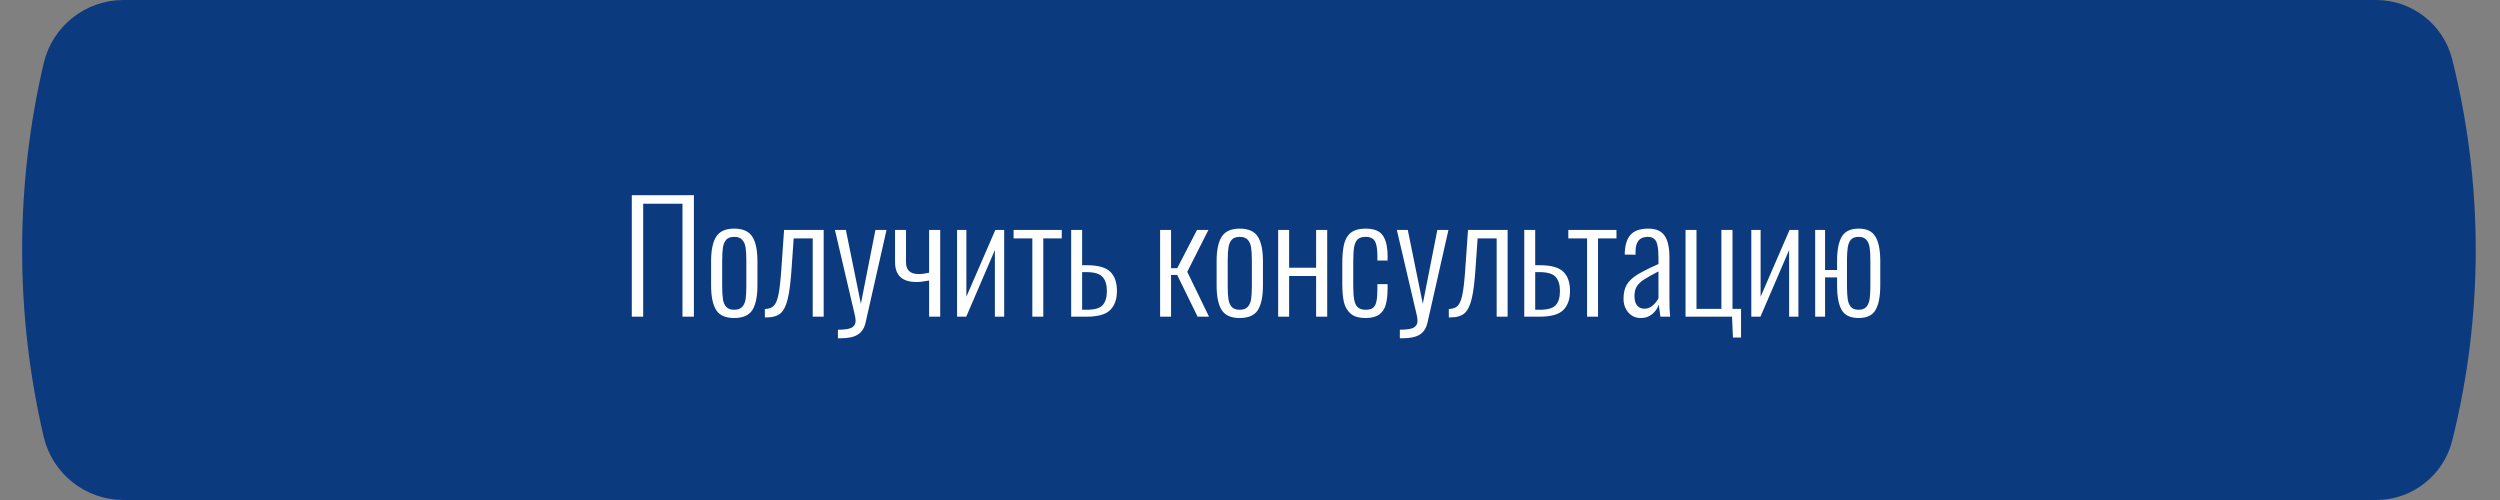 <?xml version="1.0" encoding="UTF-8"?> <svg xmlns="http://www.w3.org/2000/svg" width="300" height="60" viewBox="0 0 300 60" fill="none"><rect x="0" y="0" width="300" height="60" fill="#808080" stroke="none"/> <path d="M14.819 0.5H285.138C289.224 0.5 292.786 3.279 293.78 7.243C297.525 22.183 297.525 37.817 293.78 52.757C292.786 56.721 289.224 59.5 285.138 59.5H14.819C10.482 59.5 6.717 56.514 5.729 52.292C2.298 37.629 2.298 22.372 5.729 7.708C6.717 3.486 10.482 0.5 14.819 0.5Z" fill="#0C3A7E" stroke="#0C3A7E"></path> <path d="M75.814 23.42H83.266V38H81.898V24.446H77.182V38H75.814V23.42ZM88.103 38.162C87.07 38.162 86.35 37.844 85.942 37.208C85.534 36.56 85.331 35.57 85.331 34.238V31.358C85.331 30.026 85.534 29.042 85.942 28.406C86.35 27.758 87.07 27.434 88.103 27.434C89.147 27.434 89.873 27.758 90.281 28.406C90.689 29.042 90.892 30.026 90.892 31.358V34.238C90.892 35.57 90.689 36.56 90.281 37.208C89.873 37.844 89.147 38.162 88.103 38.162ZM88.103 37.172C88.534 37.172 88.853 37.058 89.056 36.83C89.272 36.602 89.41 36.296 89.471 35.912C89.531 35.516 89.561 34.982 89.561 34.31V31.286C89.561 30.614 89.531 30.086 89.471 29.702C89.41 29.306 89.272 28.994 89.056 28.766C88.853 28.538 88.534 28.424 88.103 28.424C87.671 28.424 87.353 28.538 87.148 28.766C86.945 28.994 86.812 29.306 86.752 29.702C86.692 30.086 86.662 30.614 86.662 31.286V34.31C86.662 34.982 86.692 35.516 86.752 35.912C86.812 36.296 86.945 36.602 87.148 36.83C87.353 37.058 87.671 37.172 88.103 37.172ZM91.785 37.082C92.265 37.07 92.625 36.938 92.865 36.686C93.105 36.434 93.291 35.978 93.423 35.318C93.555 34.658 93.669 33.632 93.765 32.24L94.089 27.596H98.841V38H97.527V28.604H95.241L94.989 32.24C94.881 33.86 94.725 35.078 94.521 35.894C94.329 36.698 94.041 37.268 93.657 37.604C93.273 37.928 92.715 38.09 91.983 38.09H91.785V37.082ZM100.551 39.566C101.391 39.566 101.955 39.476 102.243 39.296C102.531 39.116 102.675 38.846 102.675 38.486C102.675 38.258 102.621 37.934 102.513 37.514C102.417 37.082 102.357 36.83 102.333 36.758L100.191 27.596H101.505L103.305 36.452L105.051 27.596H106.383L103.863 38.738C103.707 39.398 103.395 39.872 102.927 40.16C102.459 40.448 101.781 40.592 100.893 40.592H100.551V39.566ZM111.493 33.662C110.869 33.782 110.365 33.842 109.981 33.842C108.265 33.842 107.407 33.044 107.407 31.448V27.596H108.721V31.484C108.721 32.42 109.231 32.888 110.251 32.888C110.599 32.888 111.013 32.834 111.493 32.726V27.596H112.825V38H111.493V33.662ZM114.849 27.596H115.965V35.606L119.439 27.596H120.501V38H119.385V30.008L115.947 38H114.849V27.596ZM123.881 28.604H121.631V27.596H127.409V28.604H125.195V38H123.881V28.604ZM128.542 27.596H129.856V31.826H130.486C131.818 31.838 132.742 32.108 133.258 32.636C133.774 33.152 134.032 33.914 134.032 34.922C134.032 35.906 133.762 36.668 133.222 37.208C132.694 37.736 131.746 38 130.378 38H128.542V27.596ZM130.378 37.172C131.326 37.172 131.968 36.992 132.304 36.632C132.652 36.26 132.826 35.69 132.826 34.922C132.826 34.19 132.658 33.632 132.322 33.248C131.998 32.864 131.368 32.666 130.432 32.654H129.856V37.172H130.378ZM139.212 27.596H140.526V32.186H141.264L143.64 27.596H145.008L142.47 32.618L145.08 38H143.712L141.264 32.996H140.526V38H139.212V27.596ZM148.765 38.162C147.733 38.162 147.013 37.844 146.605 37.208C146.197 36.56 145.993 35.57 145.993 34.238V31.358C145.993 30.026 146.197 29.042 146.605 28.406C147.013 27.758 147.733 27.434 148.765 27.434C149.809 27.434 150.535 27.758 150.943 28.406C151.351 29.042 151.555 30.026 151.555 31.358V34.238C151.555 35.57 151.351 36.56 150.943 37.208C150.535 37.844 149.809 38.162 148.765 38.162ZM148.765 37.172C149.197 37.172 149.515 37.058 149.719 36.83C149.935 36.602 150.073 36.296 150.133 35.912C150.193 35.516 150.223 34.982 150.223 34.31V31.286C150.223 30.614 150.193 30.086 150.133 29.702C150.073 29.306 149.935 28.994 149.719 28.766C149.515 28.538 149.197 28.424 148.765 28.424C148.333 28.424 148.015 28.538 147.811 28.766C147.607 28.994 147.475 29.306 147.415 29.702C147.355 30.086 147.325 30.614 147.325 31.286V34.31C147.325 34.982 147.355 35.516 147.415 35.912C147.475 36.296 147.607 36.602 147.811 36.83C148.015 37.058 148.333 37.172 148.765 37.172ZM153.38 27.596H154.694V32.132H157.934V27.596H159.266V38H157.934V33.122H154.694V38H153.38V27.596ZM163.865 38.162C163.097 38.162 162.509 37.994 162.101 37.658C161.693 37.31 161.417 36.848 161.273 36.272C161.141 35.684 161.075 34.946 161.075 34.058V31.628C161.075 30.62 161.153 29.816 161.309 29.216C161.477 28.616 161.759 28.172 162.155 27.884C162.563 27.584 163.133 27.434 163.865 27.434C164.885 27.434 165.581 27.716 165.953 28.28C166.325 28.832 166.511 29.66 166.511 30.764V31.268H165.287V30.764C165.287 30.152 165.239 29.678 165.143 29.342C165.059 29.006 164.915 28.772 164.711 28.64C164.507 28.496 164.225 28.424 163.865 28.424C163.457 28.424 163.145 28.52 162.929 28.712C162.725 28.904 162.581 29.21 162.497 29.63C162.425 30.038 162.389 30.632 162.389 31.412V34.328C162.389 35.048 162.431 35.612 162.515 36.02C162.599 36.428 162.749 36.722 162.965 36.902C163.181 37.082 163.487 37.172 163.883 37.172C164.291 37.172 164.591 37.088 164.783 36.92C164.987 36.74 165.119 36.476 165.179 36.128C165.251 35.78 165.287 35.294 165.287 34.67V34.094H166.511V34.598C166.511 35.378 166.439 36.026 166.295 36.542C166.163 37.046 165.905 37.442 165.521 37.73C165.137 38.018 164.585 38.162 163.865 38.162ZM167.981 39.566C168.821 39.566 169.385 39.476 169.673 39.296C169.961 39.116 170.105 38.846 170.105 38.486C170.105 38.258 170.051 37.934 169.943 37.514C169.847 37.082 169.787 36.83 169.763 36.758L167.621 27.596H168.935L170.735 36.452L172.481 27.596H173.813L171.293 38.738C171.137 39.398 170.825 39.872 170.357 40.16C169.889 40.448 169.211 40.592 168.323 40.592H167.981V39.566ZM173.857 37.082C174.337 37.07 174.697 36.938 174.937 36.686C175.177 36.434 175.363 35.978 175.495 35.318C175.627 34.658 175.741 33.632 175.837 32.24L176.161 27.596H180.913V38H179.599V28.604H177.313L177.061 32.24C176.953 33.86 176.797 35.078 176.593 35.894C176.401 36.698 176.113 37.268 175.729 37.604C175.345 37.928 174.787 38.09 174.055 38.09H173.857V37.082ZM182.911 27.596H184.225V31.826H184.855C186.187 31.838 187.111 32.108 187.627 32.636C188.143 33.152 188.401 33.914 188.401 34.922C188.401 35.906 188.131 36.668 187.591 37.208C187.063 37.736 186.115 38 184.747 38H182.911V27.596ZM184.747 37.172C185.695 37.172 186.337 36.992 186.673 36.632C187.021 36.26 187.195 35.69 187.195 34.922C187.195 34.19 187.027 33.632 186.691 33.248C186.367 32.864 185.737 32.666 184.801 32.654H184.225V37.172H184.747ZM190.449 28.604H188.199V27.596H193.977V28.604H191.763V38H190.449V28.604ZM196.911 38.162C196.287 38.162 195.783 37.94 195.399 37.496C195.015 37.052 194.823 36.5 194.823 35.84C194.823 35.156 194.955 34.592 195.219 34.148C195.495 33.704 195.915 33.308 196.479 32.96C197.043 32.612 197.889 32.186 199.017 31.682V30.944C199.017 30.296 198.975 29.792 198.891 29.432C198.819 29.072 198.687 28.814 198.495 28.658C198.315 28.502 198.057 28.424 197.721 28.424C196.749 28.424 196.263 29.018 196.263 30.206V30.566L194.967 30.548C194.979 29.48 195.207 28.694 195.651 28.19C196.095 27.686 196.809 27.434 197.793 27.434C198.705 27.434 199.353 27.71 199.737 28.262C200.133 28.814 200.331 29.684 200.331 30.872V35.93C200.331 36.266 200.337 36.65 200.349 37.082C200.373 37.514 200.397 37.82 200.421 38H199.251L199.053 36.56C198.897 37.016 198.627 37.4 198.243 37.712C197.871 38.012 197.427 38.162 196.911 38.162ZM197.325 37.046C197.685 37.046 198.009 36.926 198.297 36.686C198.597 36.434 198.837 36.14 199.017 35.804V32.564C198.201 32.996 197.607 33.332 197.235 33.572C196.875 33.812 196.599 34.082 196.407 34.382C196.227 34.67 196.137 35.048 196.137 35.516C196.137 36.032 196.245 36.416 196.461 36.668C196.689 36.92 196.977 37.046 197.325 37.046ZM207.845 38H202.265V27.596H203.579V37.064H206.567V27.596H207.899V37.064H208.925V40.502H207.953L207.845 38ZM210.157 27.596H211.273V35.606L214.747 27.596H215.809V38H214.693V30.008L211.255 38H210.157V27.596ZM223.041 38.162C222.057 38.162 221.379 37.844 221.007 37.208C220.635 36.572 220.449 35.582 220.449 34.238V33.284H219.009V38H217.821V27.596H219.009V32.402H220.449V31.358C220.449 30.026 220.635 29.042 221.007 28.406C221.391 27.758 222.069 27.434 223.041 27.434C224.013 27.434 224.685 27.758 225.057 28.406C225.441 29.042 225.633 30.026 225.633 31.358V34.238C225.633 35.57 225.441 36.56 225.057 37.208C224.685 37.844 224.013 38.162 223.041 38.162ZM223.041 37.172C223.449 37.172 223.755 37.058 223.959 36.83C224.163 36.602 224.295 36.29 224.355 35.894C224.415 35.498 224.445 34.97 224.445 34.31V31.286C224.445 30.626 224.415 30.098 224.355 29.702C224.295 29.306 224.163 28.994 223.959 28.766C223.755 28.538 223.449 28.424 223.041 28.424C222.621 28.424 222.309 28.538 222.105 28.766C221.913 28.994 221.787 29.306 221.727 29.702C221.667 30.086 221.637 30.614 221.637 31.286V34.31C221.637 34.982 221.667 35.516 221.727 35.912C221.787 36.296 221.913 36.602 222.105 36.83C222.309 37.058 222.621 37.172 223.041 37.172Z" fill="white"></path> </svg> 